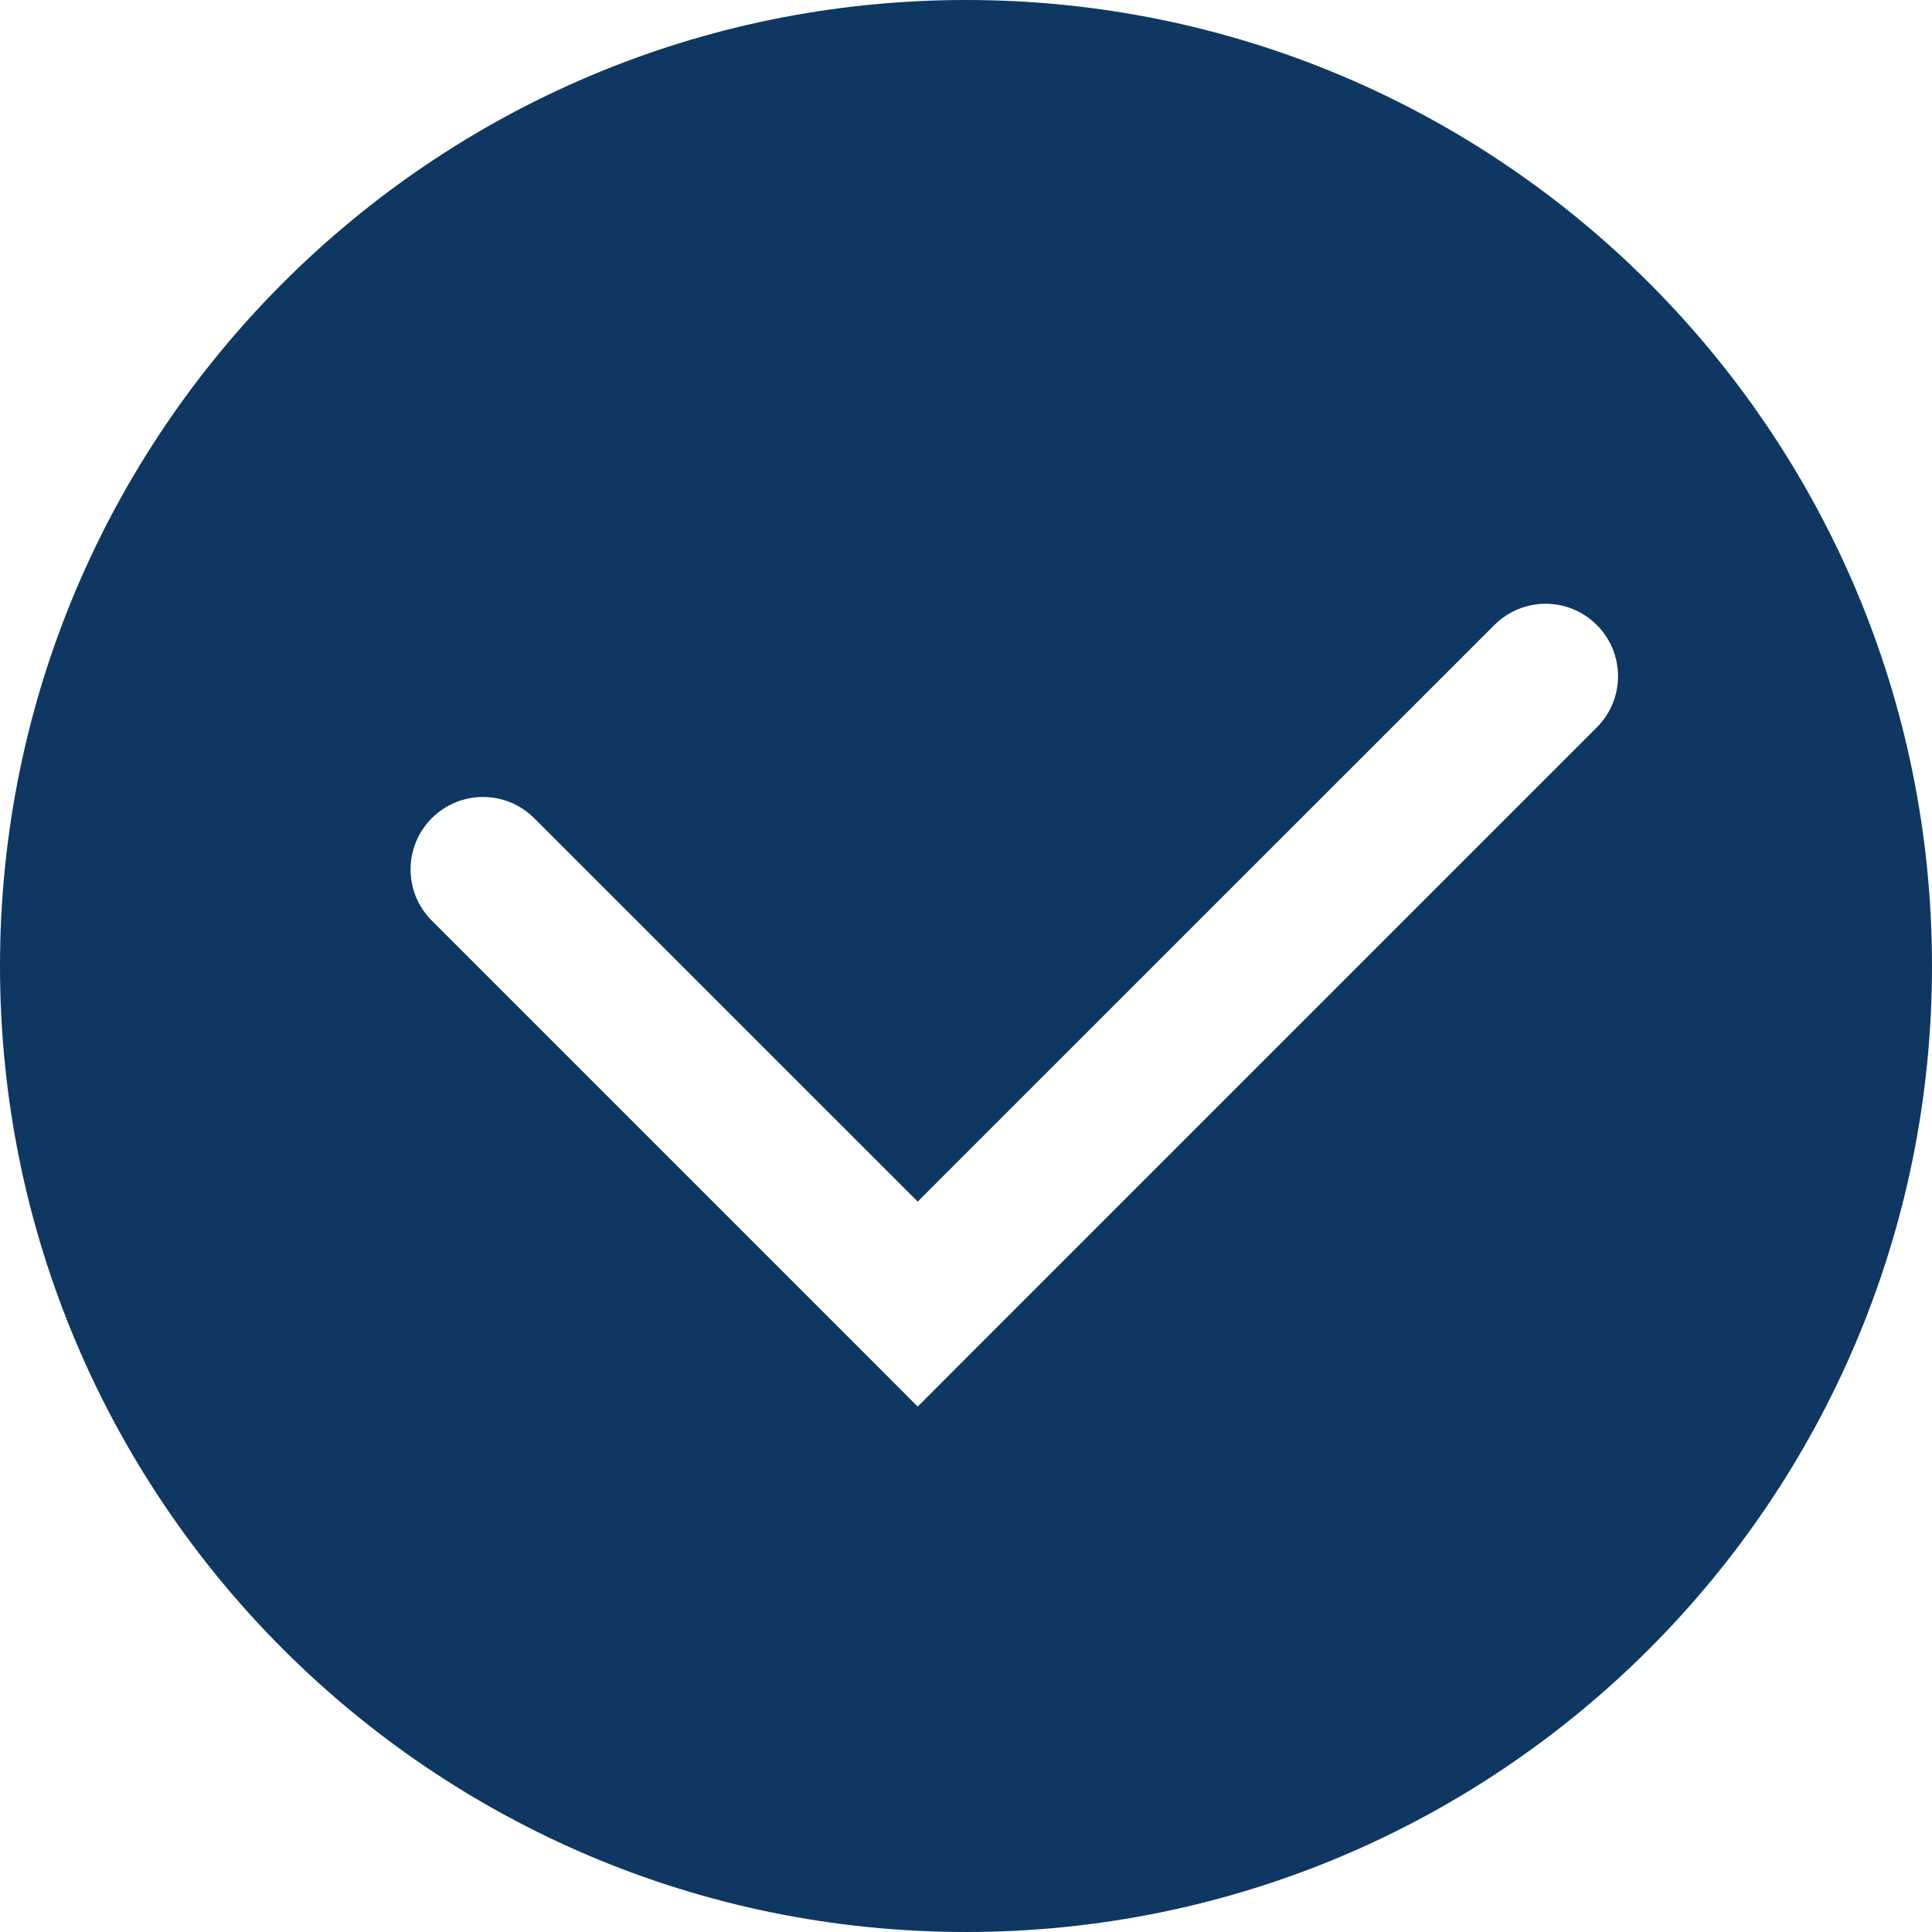 <svg width="20" height="20" viewBox="0 0 20 20" fill="none" xmlns="http://www.w3.org/2000/svg">
<g clip-path="url(#clip0_335_5614)">
<path fill-rule="evenodd" clip-rule="evenodd" d="M10 20C15.523 20 20 15.523 20 10C20 4.477 15.523 0 10 0C4.477 0 0 4.477 0 10C0 15.523 4.477 20 10 20ZM16.53 7.53C16.823 7.237 16.823 6.763 16.53 6.47C16.237 6.177 15.763 6.177 15.47 6.47L9.5 12.439L5.53 8.47C5.237 8.177 4.763 8.177 4.47 8.47C4.177 8.763 4.177 9.237 4.47 9.53L8.97 14.03L9.5 14.561L10.03 14.03L16.53 7.53Z" fill="#0E3862"/>
</g>
<defs>
<clipPath id="clip0_335_5614">
<rect width="20" height="20" fill="white"/>
</clipPath>
</defs>
</svg>
